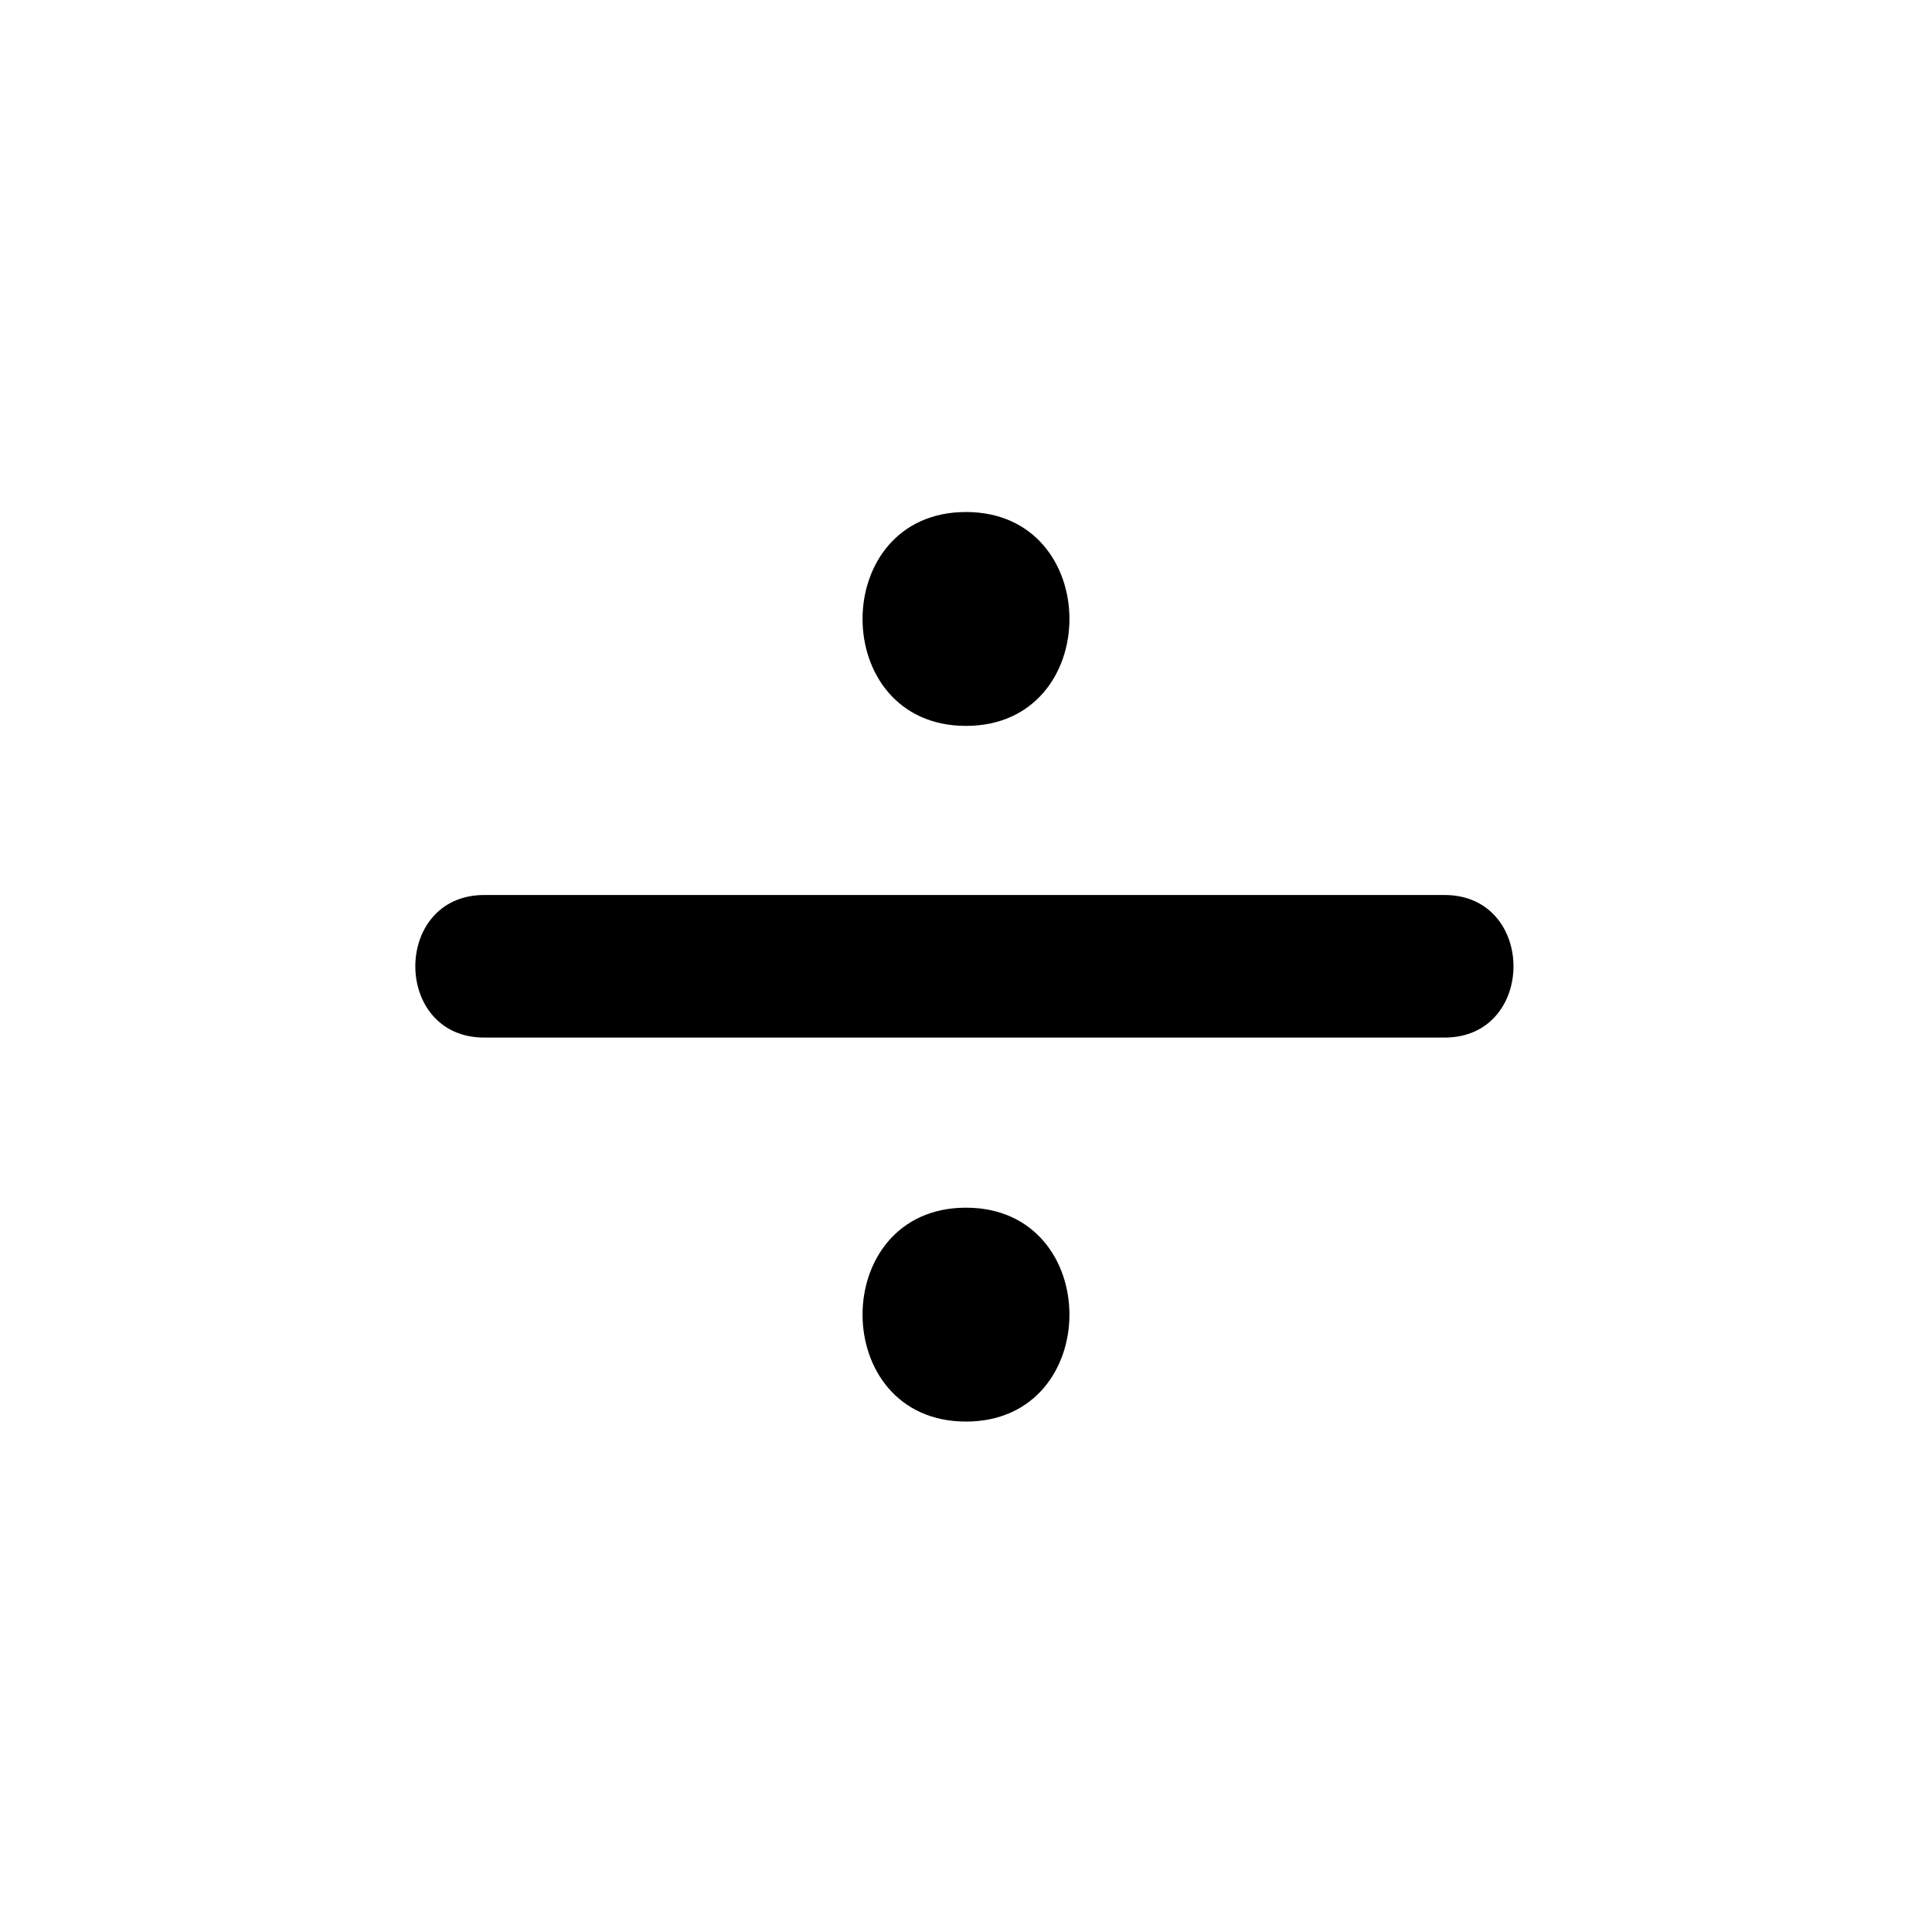 <?xml version="1.0" encoding="UTF-8"?>
<!-- Uploaded to: SVG Find, www.svgrepo.com, Generator: SVG Find Mixer Tools -->
<svg fill="#000000" width="800px" height="800px" version="1.1" viewBox="144 144 512 512" xmlns="http://www.w3.org/2000/svg">
 <g>
  <path d="m272.34 418.97h254.47c24.371 0 24.371-37.785 0-37.785h-254.47c-24.367 0-24.367 37.785 0 37.785z"/>
  <path d="m400 336.37c36.551 0 36.551-56.68 0-56.68-36.555 0-36.555 56.68 0 56.68z"/>
  <path d="m400 520.73c36.551 0 36.551-56.68 0-56.68-36.555 0-36.555 56.68 0 56.68z"/>
 </g>
</svg>